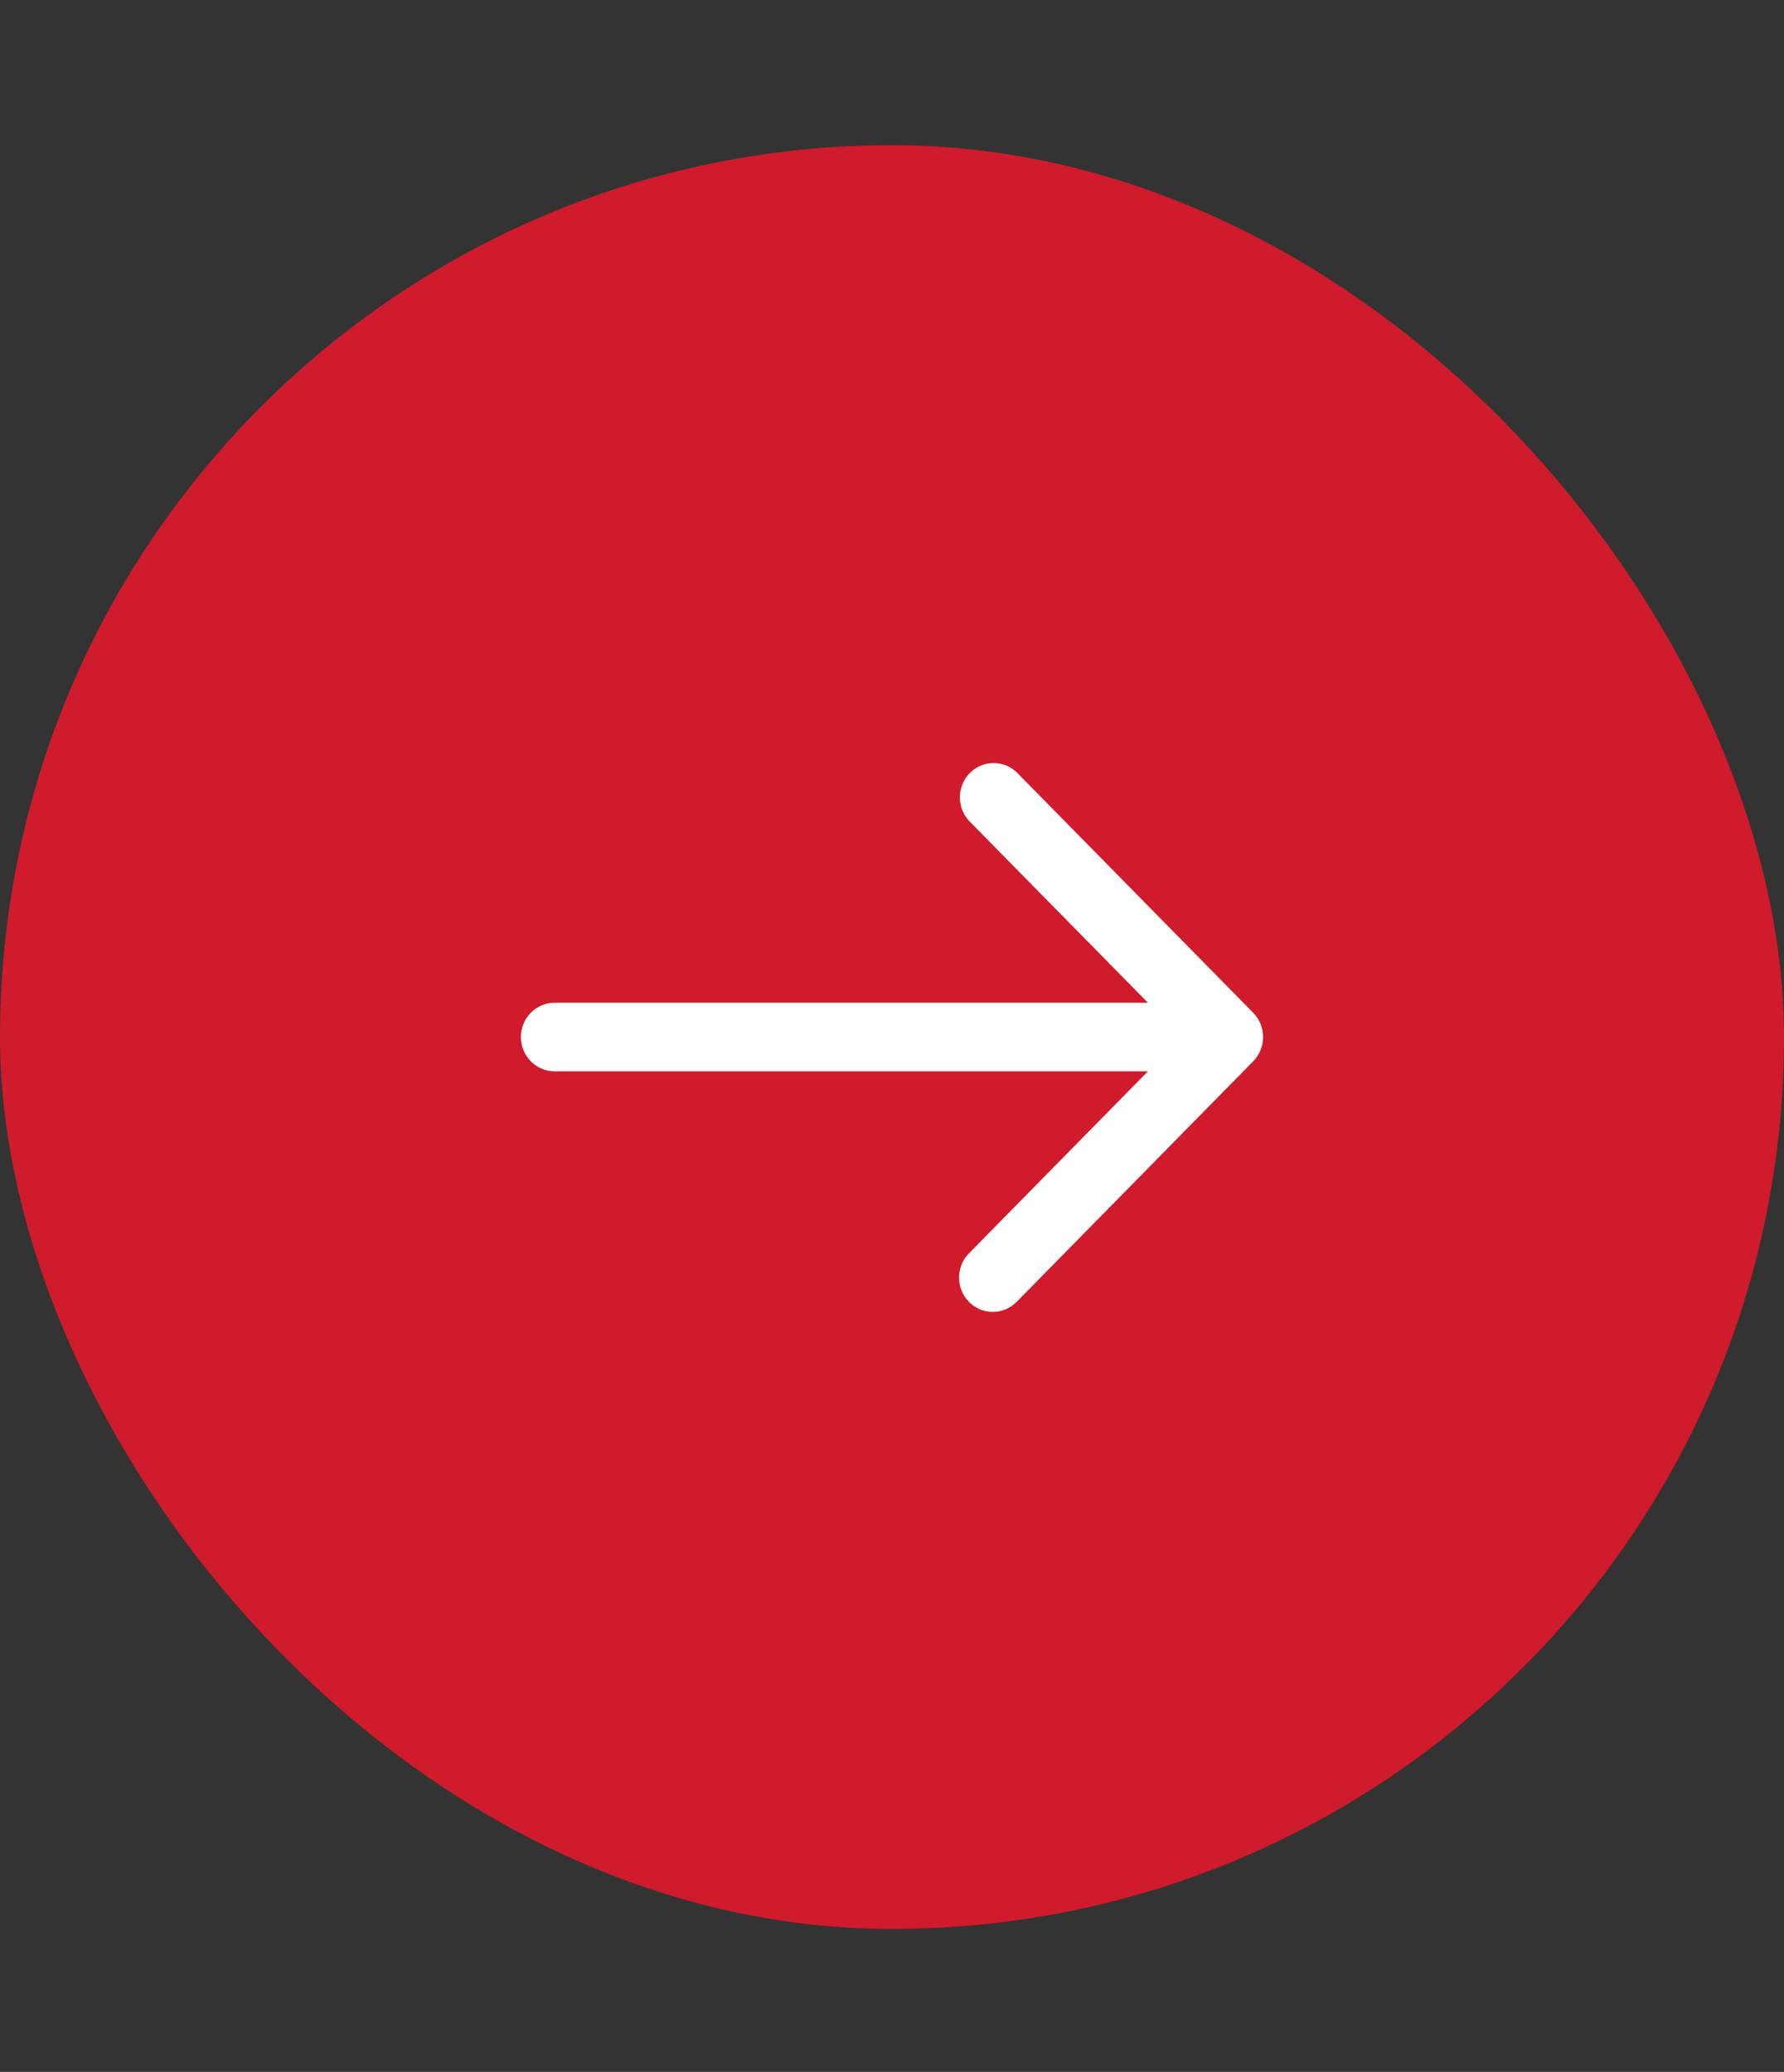 <svg xmlns="http://www.w3.org/2000/svg" width="130" height="151" viewBox="0 0 130 151" fill="none"><rect x="0" y="0" width="130" height="151" fill="#333333" stroke="none"/><rect y="10.58" width="130" height="130" rx="65" fill="#CF1B2B"></rect><path d="M91.321 73.813L74.113 56.313C73.649 55.857 73.028 55.605 72.383 55.611C71.739 55.617 71.122 55.88 70.667 56.343C70.211 56.807 69.952 57.434 69.947 58.089C69.941 58.745 70.189 59.376 70.637 59.848L83.649 73.08H40.416C39.764 73.08 39.139 73.344 38.678 73.812C38.217 74.281 37.958 74.917 37.958 75.58C37.958 76.243 38.217 76.879 38.678 77.348C39.139 77.817 39.764 78.08 40.416 78.08H83.649L70.637 91.313C70.402 91.543 70.215 91.819 70.086 92.124C69.957 92.429 69.889 92.757 69.886 93.089C69.883 93.421 69.946 93.75 70.069 94.058C70.193 94.365 70.375 94.644 70.606 94.879C70.837 95.113 71.112 95.299 71.414 95.425C71.716 95.55 72.039 95.614 72.366 95.611C72.692 95.608 73.015 95.539 73.315 95.408C73.615 95.277 73.886 95.086 74.113 94.848L91.321 77.348C91.782 76.879 92.041 76.243 92.041 75.58C92.041 74.917 91.782 74.281 91.321 73.813Z" fill="white"></path></svg>